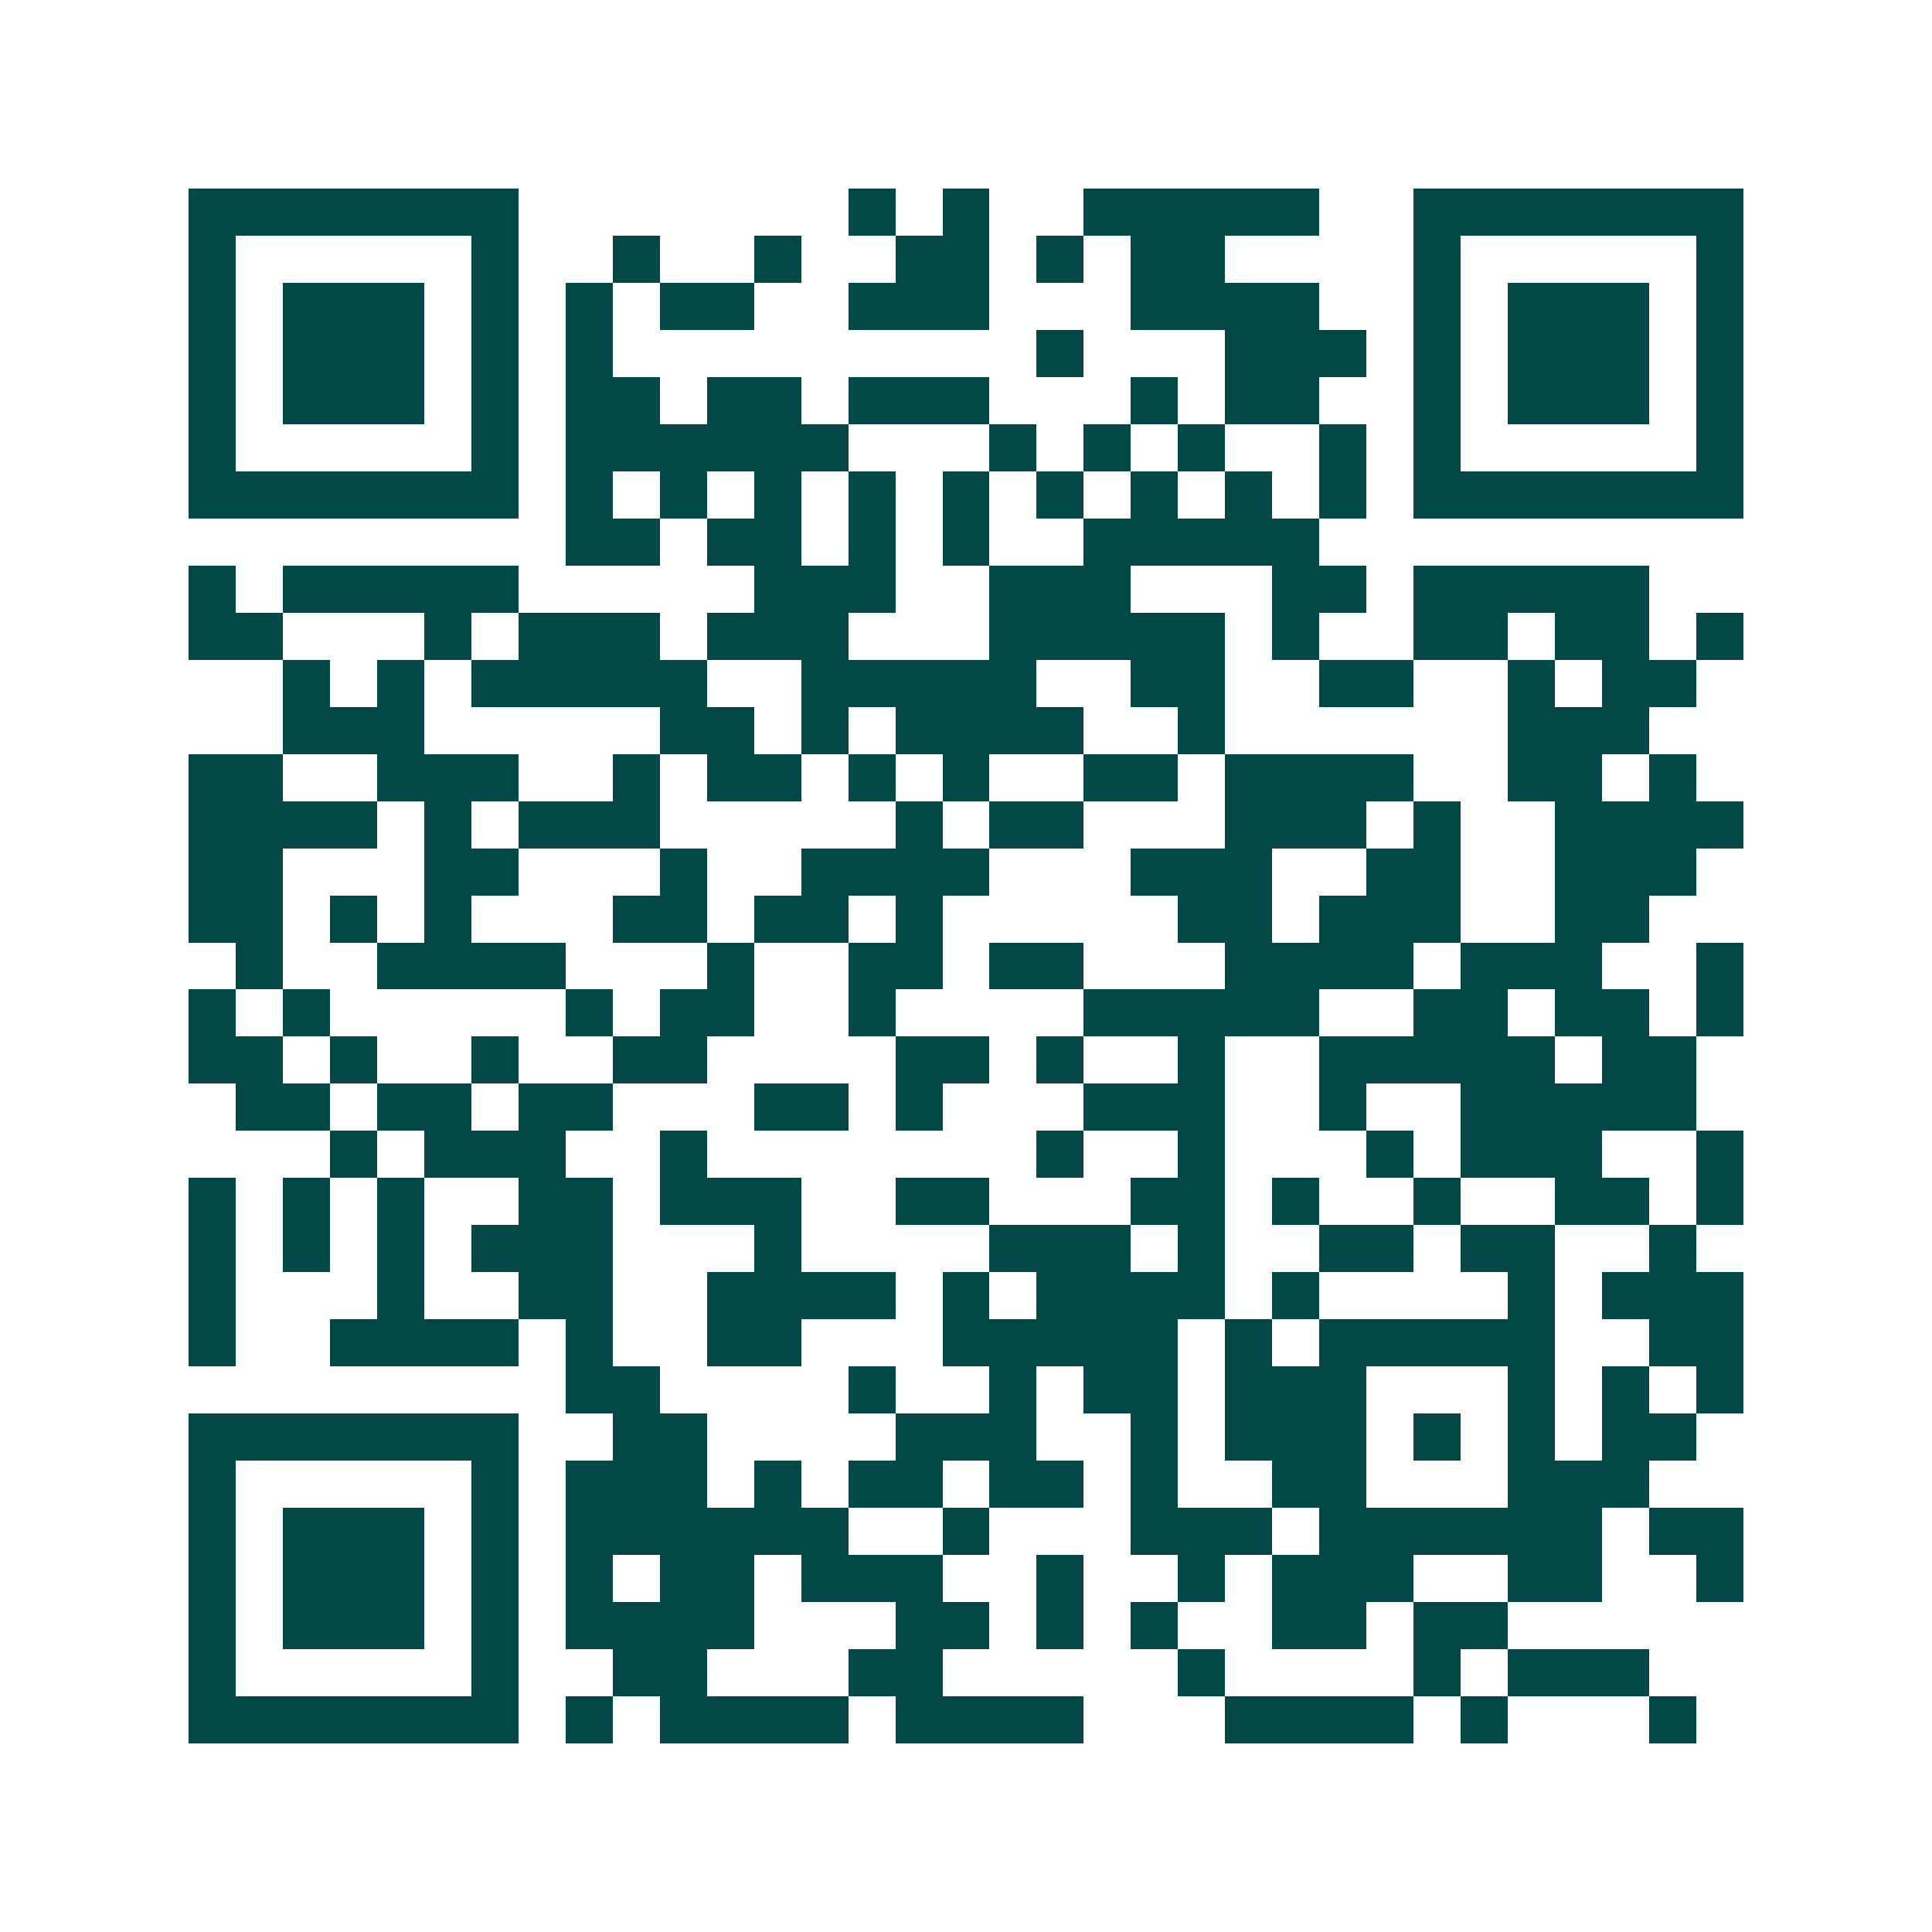 <svg xmlns="http://www.w3.org/2000/svg" width="200" height="200" viewBox="0 0 41 41" shape-rendering="crispEdges"><path fill="#ffffff" d="M0 0h41v41H0z"/><path stroke="#014847" d="M4 4.5h7m7 0h1m1 0h1m2 0h5m2 0h7M4 5.5h1m5 0h1m2 0h1m2 0h1m2 0h2m1 0h1m1 0h2m4 0h1m5 0h1M4 6.5h1m1 0h3m1 0h1m1 0h1m1 0h2m2 0h3m3 0h4m2 0h1m1 0h3m1 0h1M4 7.5h1m1 0h3m1 0h1m1 0h1m9 0h1m3 0h3m1 0h1m1 0h3m1 0h1M4 8.5h1m1 0h3m1 0h1m1 0h2m1 0h2m1 0h3m3 0h1m1 0h2m2 0h1m1 0h3m1 0h1M4 9.5h1m5 0h1m1 0h6m3 0h1m1 0h1m1 0h1m2 0h1m1 0h1m5 0h1M4 10.5h7m1 0h1m1 0h1m1 0h1m1 0h1m1 0h1m1 0h1m1 0h1m1 0h1m1 0h1m1 0h7M12 11.5h2m1 0h2m1 0h1m1 0h1m2 0h5M4 12.5h1m1 0h5m5 0h3m2 0h3m3 0h2m1 0h5M4 13.5h2m3 0h1m1 0h3m1 0h3m3 0h5m1 0h1m2 0h2m1 0h2m1 0h1M6 14.5h1m1 0h1m1 0h5m2 0h5m2 0h2m2 0h2m2 0h1m1 0h2M6 15.5h3m5 0h2m1 0h1m1 0h4m2 0h1m6 0h3M4 16.5h2m2 0h3m2 0h1m1 0h2m1 0h1m1 0h1m2 0h2m1 0h4m2 0h2m1 0h1M4 17.5h4m1 0h1m1 0h3m5 0h1m1 0h2m3 0h3m1 0h1m2 0h4M4 18.5h2m3 0h2m3 0h1m2 0h4m3 0h3m2 0h2m2 0h3M4 19.5h2m1 0h1m1 0h1m3 0h2m1 0h2m1 0h1m5 0h2m1 0h3m2 0h2M5 20.5h1m2 0h4m3 0h1m2 0h2m1 0h2m3 0h4m1 0h3m2 0h1M4 21.5h1m1 0h1m5 0h1m1 0h2m2 0h1m4 0h5m2 0h2m1 0h2m1 0h1M4 22.5h2m1 0h1m2 0h1m2 0h2m4 0h2m1 0h1m2 0h1m2 0h5m1 0h2M5 23.5h2m1 0h2m1 0h2m3 0h2m1 0h1m3 0h3m2 0h1m2 0h5M7 24.5h1m1 0h3m2 0h1m7 0h1m2 0h1m3 0h1m1 0h3m2 0h1M4 25.5h1m1 0h1m1 0h1m2 0h2m1 0h3m2 0h2m3 0h2m1 0h1m2 0h1m2 0h2m1 0h1M4 26.5h1m1 0h1m1 0h1m1 0h3m3 0h1m4 0h3m1 0h1m2 0h2m1 0h2m2 0h1M4 27.5h1m3 0h1m2 0h2m2 0h4m1 0h1m1 0h4m1 0h1m4 0h1m1 0h3M4 28.5h1m2 0h4m1 0h1m2 0h2m3 0h5m1 0h1m1 0h5m2 0h2M12 29.5h2m4 0h1m2 0h1m1 0h2m1 0h3m3 0h1m1 0h1m1 0h1M4 30.5h7m2 0h2m4 0h3m2 0h1m1 0h3m1 0h1m1 0h1m1 0h2M4 31.5h1m5 0h1m1 0h3m1 0h1m1 0h2m1 0h2m1 0h1m2 0h2m3 0h3M4 32.5h1m1 0h3m1 0h1m1 0h6m2 0h1m3 0h3m1 0h6m1 0h2M4 33.5h1m1 0h3m1 0h1m1 0h1m1 0h2m1 0h3m2 0h1m2 0h1m1 0h3m2 0h2m2 0h1M4 34.5h1m1 0h3m1 0h1m1 0h4m3 0h2m1 0h1m1 0h1m2 0h2m1 0h2M4 35.5h1m5 0h1m2 0h2m3 0h2m5 0h1m4 0h1m1 0h3M4 36.5h7m1 0h1m1 0h4m1 0h4m3 0h4m1 0h1m3 0h1"/></svg>
